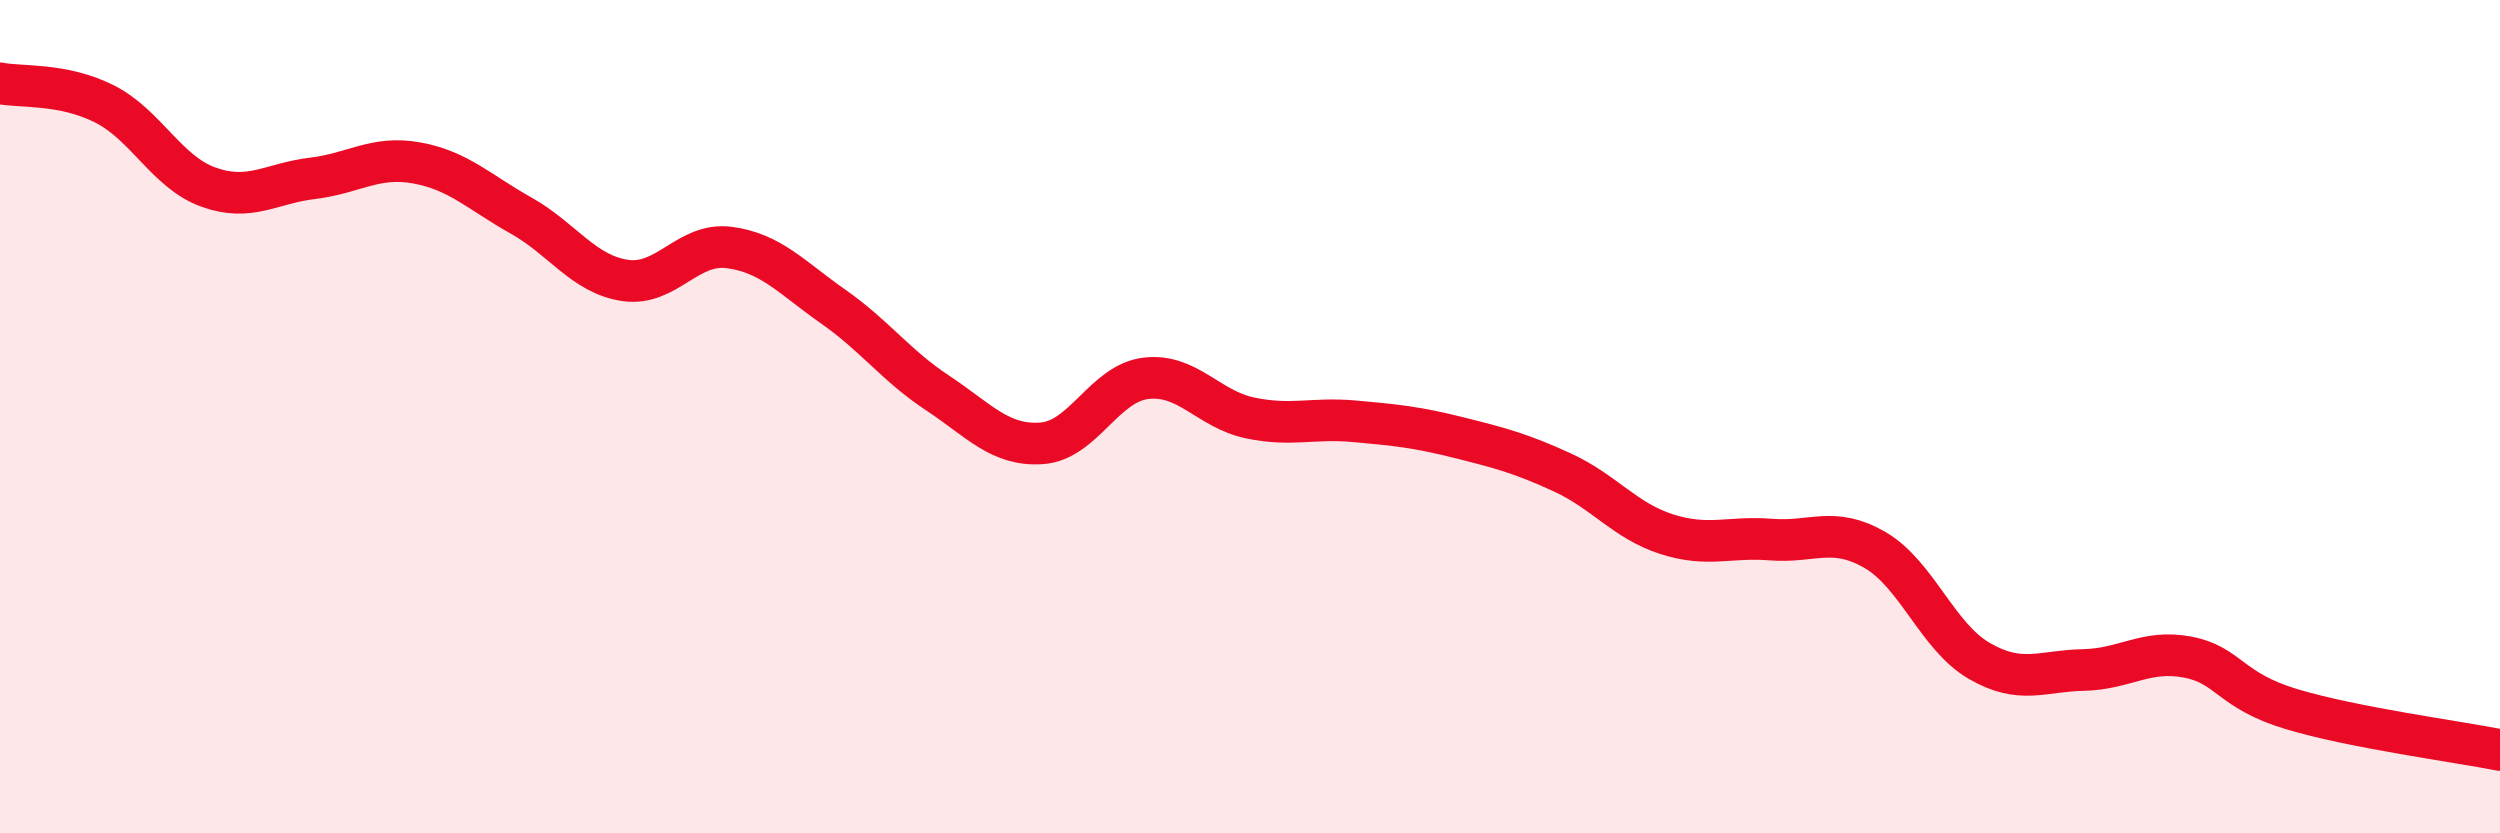 
    <svg width="60" height="20" viewBox="0 0 60 20" xmlns="http://www.w3.org/2000/svg">
      <path
        d="M 0,2 C 0.5,2.1 1.5,1.99 2.5,2.49 C 3.5,2.99 4,4.13 5,4.49 C 6,4.85 6.5,4.4 7.5,4.28 C 8.5,4.16 9,3.73 10,3.91 C 11,4.09 11.5,4.61 12.5,5.17 C 13.5,5.73 14,6.58 15,6.73 C 16,6.88 16.5,5.81 17.5,5.94 C 18.5,6.07 19,6.66 20,7.36 C 21,8.06 21.5,8.77 22.5,9.43 C 23.5,10.09 24,10.71 25,10.64 C 26,10.57 26.5,9.2 27.5,9.08 C 28.5,8.96 29,9.82 30,10.03 C 31,10.24 31.5,10.02 32.5,10.11 C 33.5,10.2 34,10.25 35,10.5 C 36,10.75 36.5,10.88 37.5,11.34 C 38.5,11.8 39,12.5 40,12.82 C 41,13.14 41.5,12.87 42.5,12.95 C 43.5,13.03 44,12.62 45,13.2 C 46,13.78 46.5,15.28 47.5,15.86 C 48.5,16.44 49,16.1 50,16.08 C 51,16.06 51.5,15.58 52.5,15.77 C 53.5,15.96 53.5,16.57 55,17.02 C 56.5,17.47 59,17.8 60,18L60 20L0 20Z"
        fill="#EB0A25"
        opacity="0.1"
        stroke-linecap="round"
        stroke-linejoin="round"
      />
      <path
        d="M 0,2 C 0.5,2.1 1.5,1.99 2.5,2.49 C 3.5,2.99 4,4.13 5,4.49 C 6,4.85 6.5,4.4 7.5,4.28 C 8.5,4.16 9,3.73 10,3.91 C 11,4.09 11.5,4.61 12.5,5.17 C 13.5,5.73 14,6.58 15,6.73 C 16,6.88 16.5,5.81 17.5,5.94 C 18.5,6.07 19,6.66 20,7.36 C 21,8.06 21.5,8.77 22.5,9.43 C 23.5,10.09 24,10.71 25,10.64 C 26,10.57 26.5,9.2 27.5,9.08 C 28.5,8.96 29,9.82 30,10.03 C 31,10.24 31.5,10.02 32.5,10.11 C 33.5,10.2 34,10.25 35,10.5 C 36,10.75 36.5,10.88 37.5,11.34 C 38.5,11.8 39,12.5 40,12.82 C 41,13.14 41.5,12.87 42.5,12.95 C 43.5,13.03 44,12.62 45,13.2 C 46,13.78 46.5,15.28 47.5,15.86 C 48.5,16.44 49,16.1 50,16.08 C 51,16.06 51.5,15.58 52.5,15.77 C 53.5,15.96 53.5,16.57 55,17.02 C 56.5,17.47 59,17.8 60,18"
        stroke="#EB0A25"
        stroke-width="1"
        fill="none"
        stroke-linecap="round"
        stroke-linejoin="round"
      />
    </svg>
  